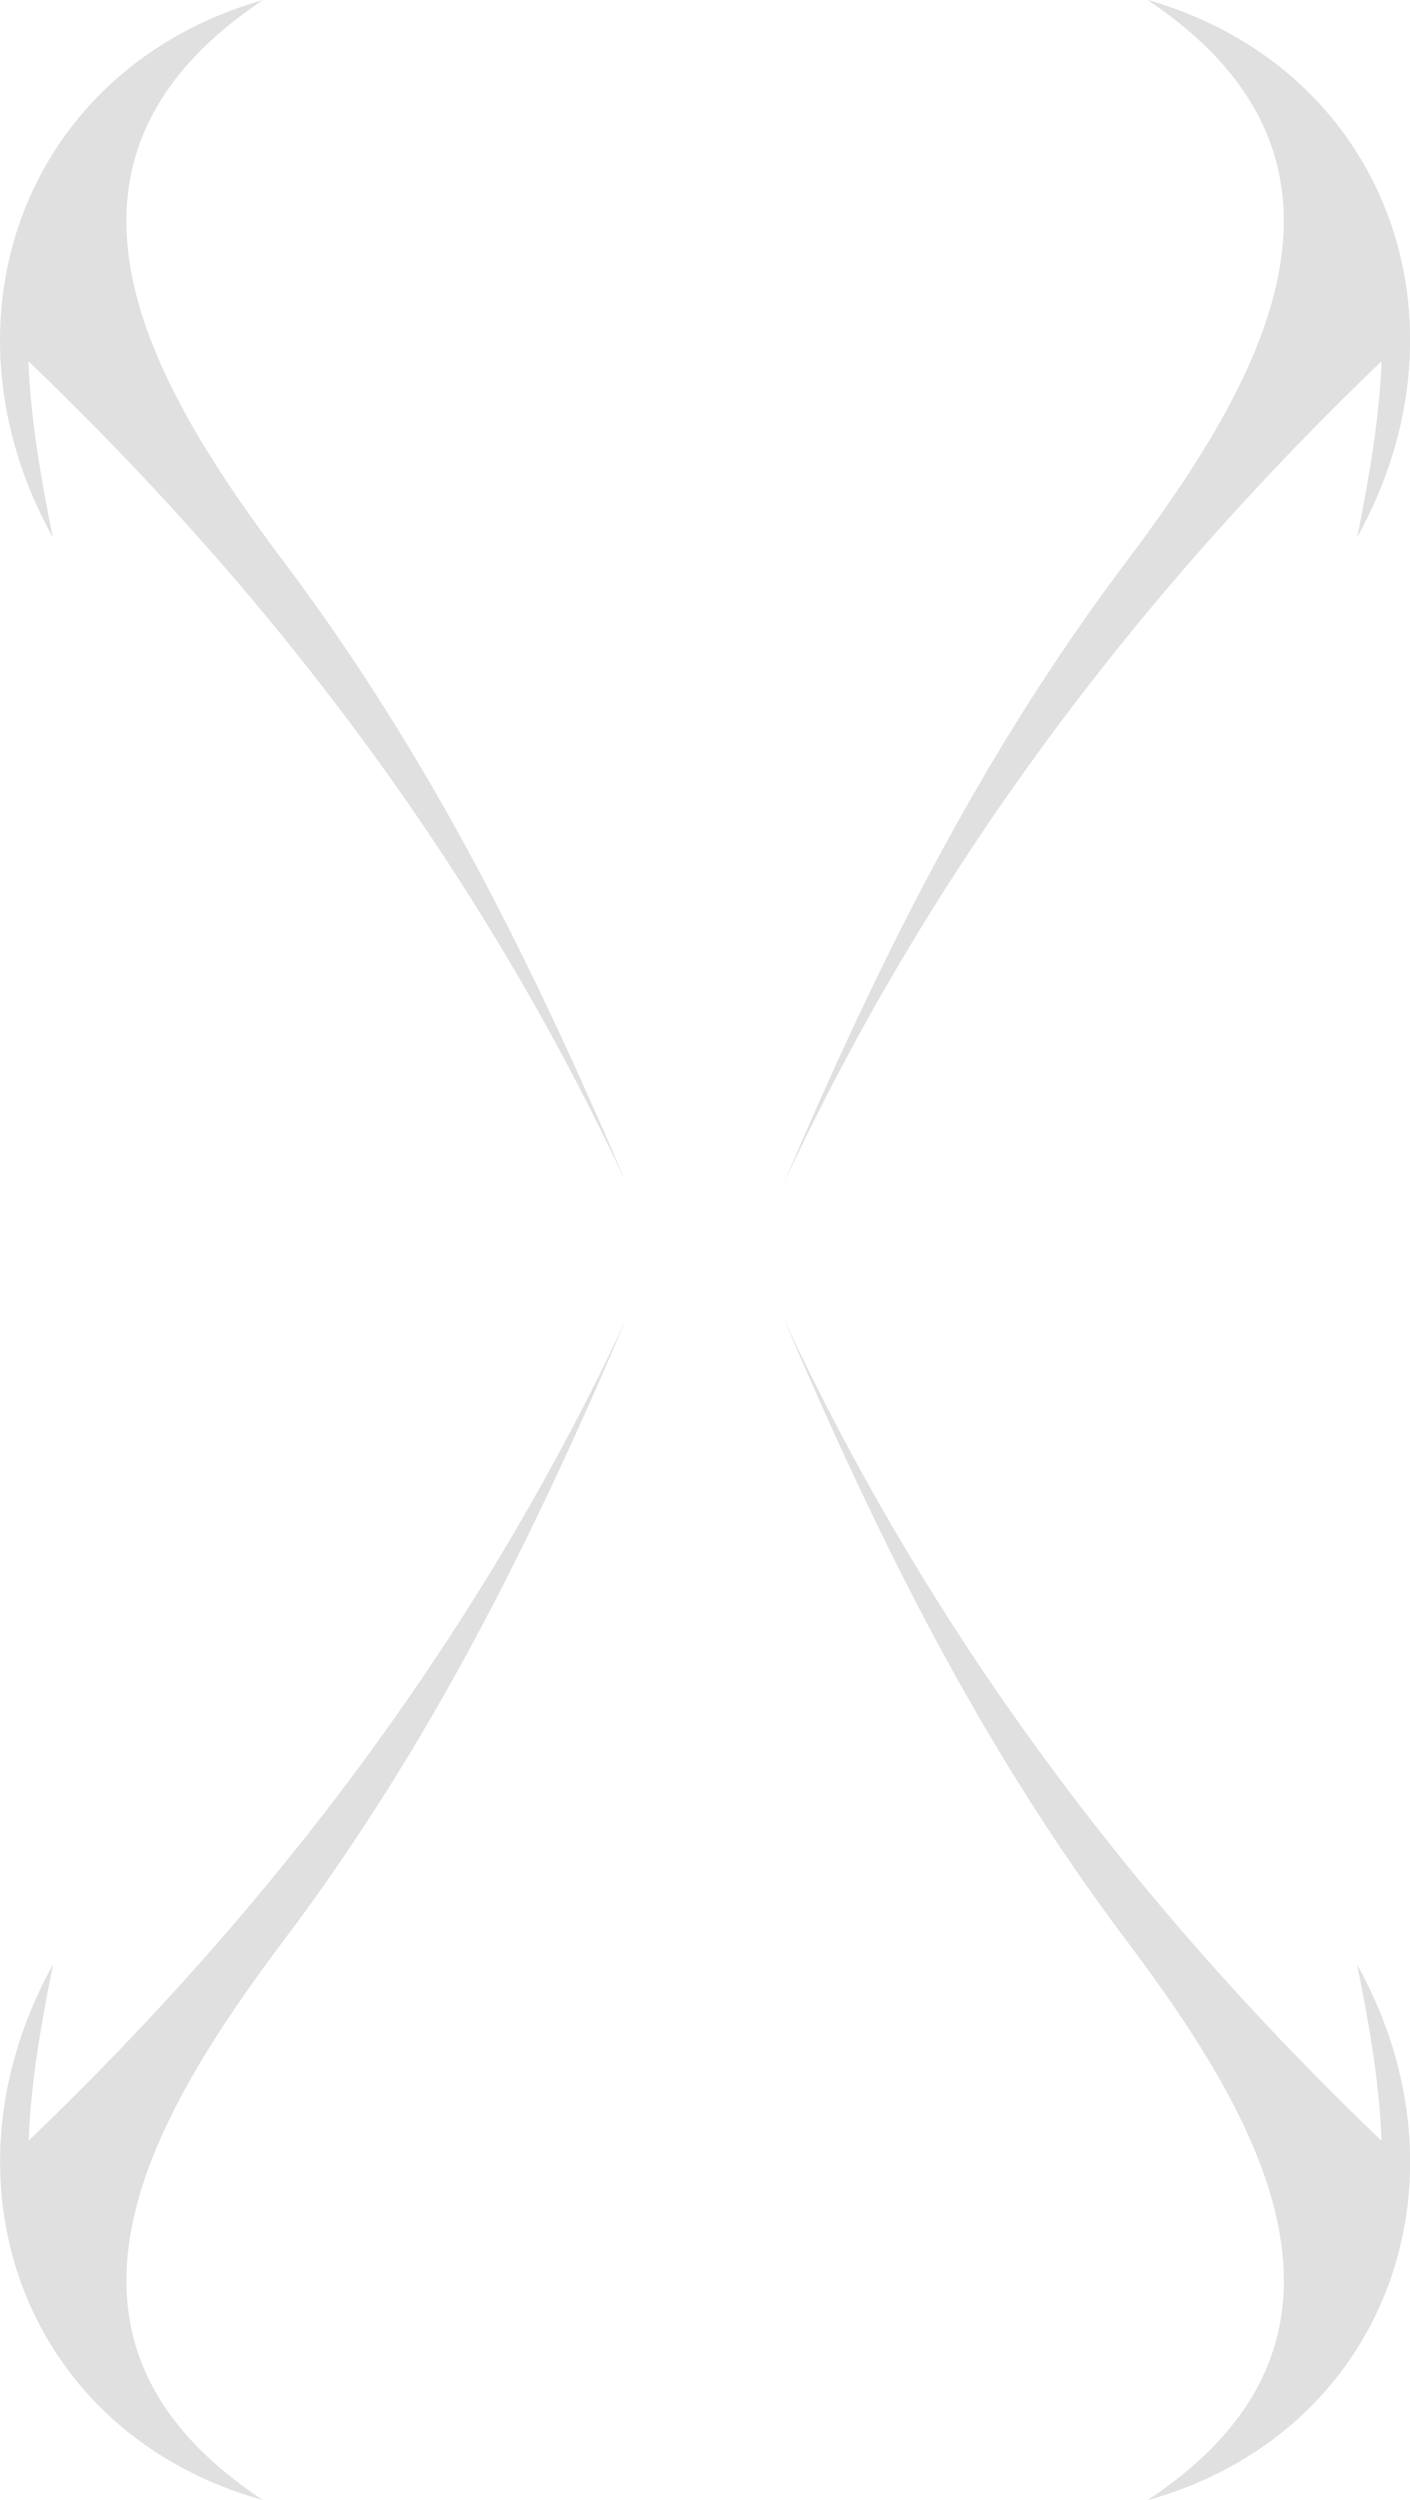 <svg xmlns="http://www.w3.org/2000/svg" id="Layer_2" viewBox="0 0 63 111.64"><defs><style>      .cls-1 {        fill: #e0e0e0;        fill-rule: evenodd;      }    </style></defs><g id="Layer_1-2" data-name="Layer_1"><path class="cls-1" d="M61.73,16.13c-11.1,10.64-20.2,22.74-26.71,36.71,4.23-9.91,8.77-19.08,15.27-27.71,6.13-8.15,11.79-17.92.97-25.14,10.64,3.04,14.78,14.28,9.38,24,.52-2.59.99-5.23,1.09-7.87ZM11.75,111.64c-10.64-2.96-14.78-14.19-9.38-23.92-.52,2.59-.99,5.23-1.09,7.87,11.1-10.64,20.2-22.74,26.71-36.71-4.23,9.91-8.77,19.08-15.27,27.71-6.13,8.15-11.79,17.92-.97,25.05ZM1.27,16.13c.1,2.65.57,5.28,1.09,7.87C-3.03,14.28,1.11,3.04,11.75,0c-10.82,7.22-5.17,16.98.97,25.14,6.49,8.63,11.03,17.8,15.27,27.71C21.48,38.87,12.38,26.77,1.27,16.13ZM61.73,95.6c-.1-2.65-.57-5.28-1.09-7.87,5.4,9.72,1.26,20.96-9.38,23.92,10.82-7.13,5.17-16.9-.97-25.05-6.49-8.63-11.03-17.8-15.27-27.71,6.51,13.97,15.6,26.08,26.71,36.71Z"></path></g></svg>